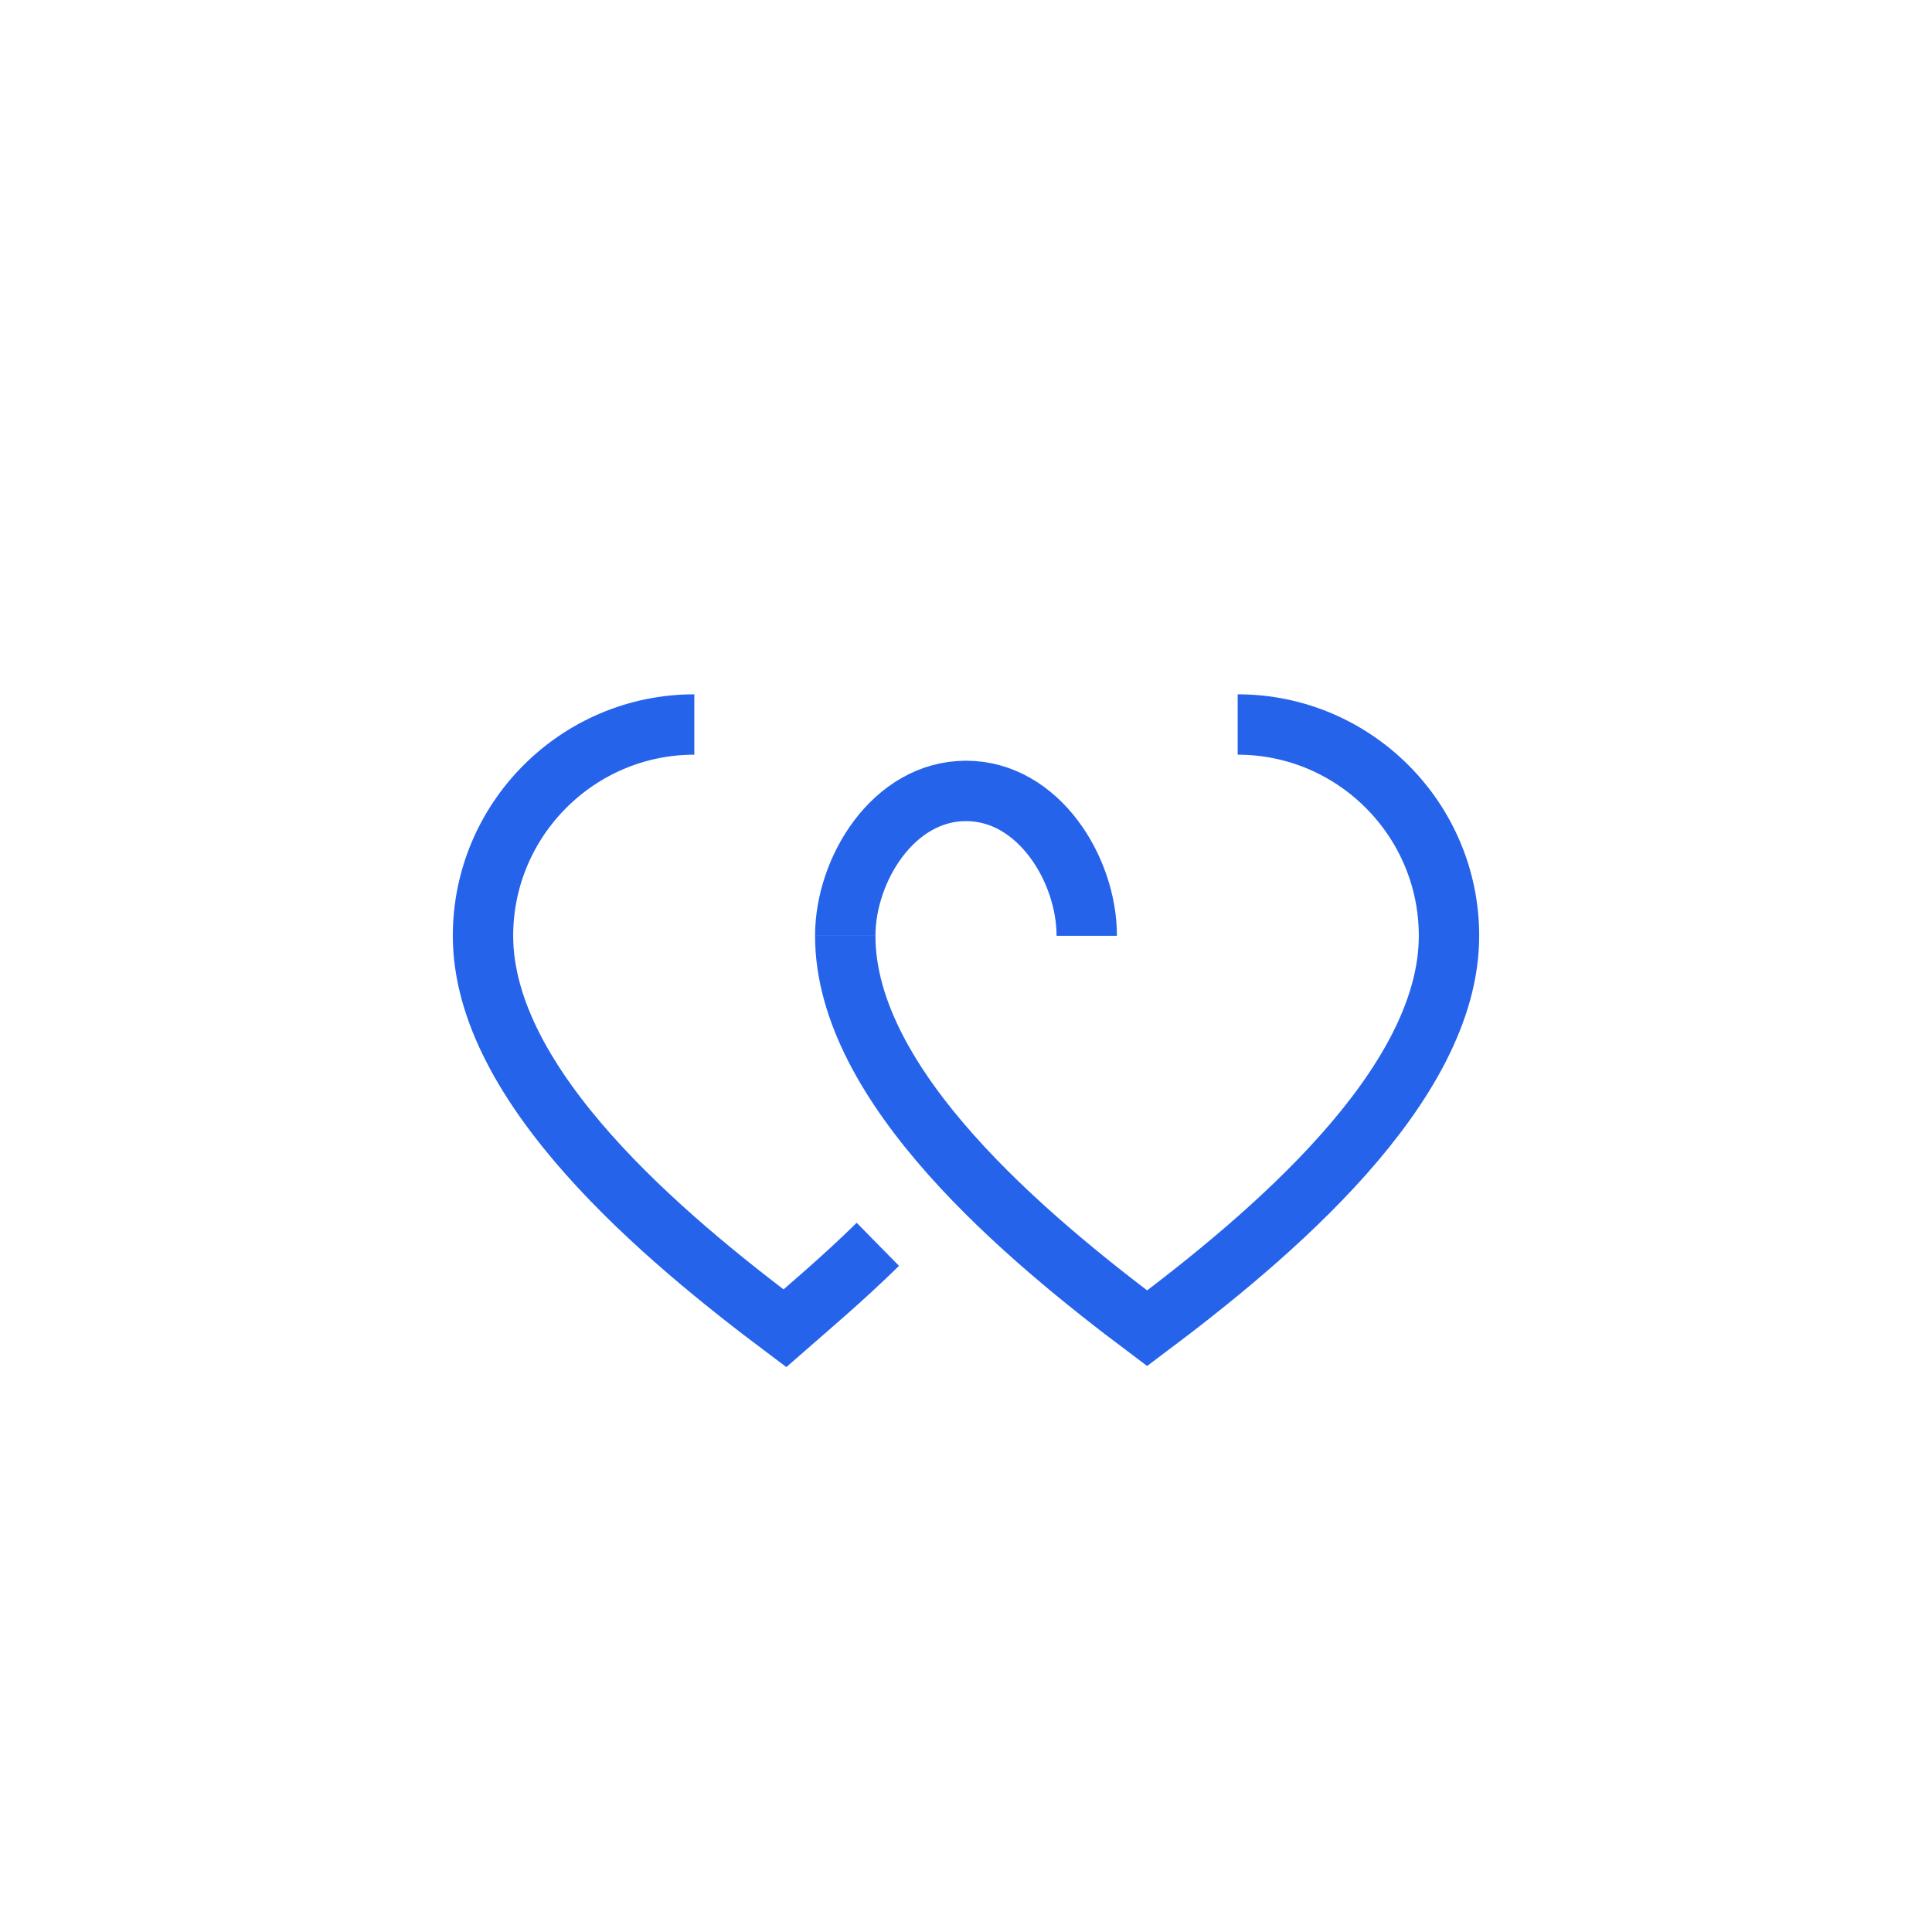 <svg 
  width="32" 
  height="32" 
  viewBox="0 0 32 32" 
  fill="none" 
  xmlns="http://www.w3.org/2000/svg"
>
  <!-- Set background to transparent so favicon works on all backgrounds -->
  <rect width="32" height="32" rx="16" fill="transparent" />
  
  <!-- Connected Hearts centered in square format -->
  <g transform="translate(4, 8)">
    <!-- First heart (left) -->
    <path 
      d="M7.5 4C5.57 4 4 5.57 4 7.5C4 10 7 12.5 9 14C9.4 13.65 9.97 13.17 10.54 12.61" 
      fill="none" 
      stroke="#2563EB" 
      strokeWidth="2" 
      strokeLinecap="round" 
    />
    
    <!-- Second heart (right) -->
    <path 
      d="M16.5 4C18.43 4 20 5.57 20 7.5C20 10 17 12.5 15 14C13 12.5 10 10 10 7.5" 
      fill="none" 
      stroke="#2563EB" 
      strokeWidth="2" 
      strokeLinecap="round" 
    />
    
    <!-- Connection line between hearts -->
    <path 
      d="M10 7.5C10 6.4 10.8 5.1 12 5.1C13.2 5.1 14 6.4 14 7.5" 
      stroke="#2563EB" 
      strokeWidth="2" 
      strokeLinecap="round" 
    />
  </g>
</svg>